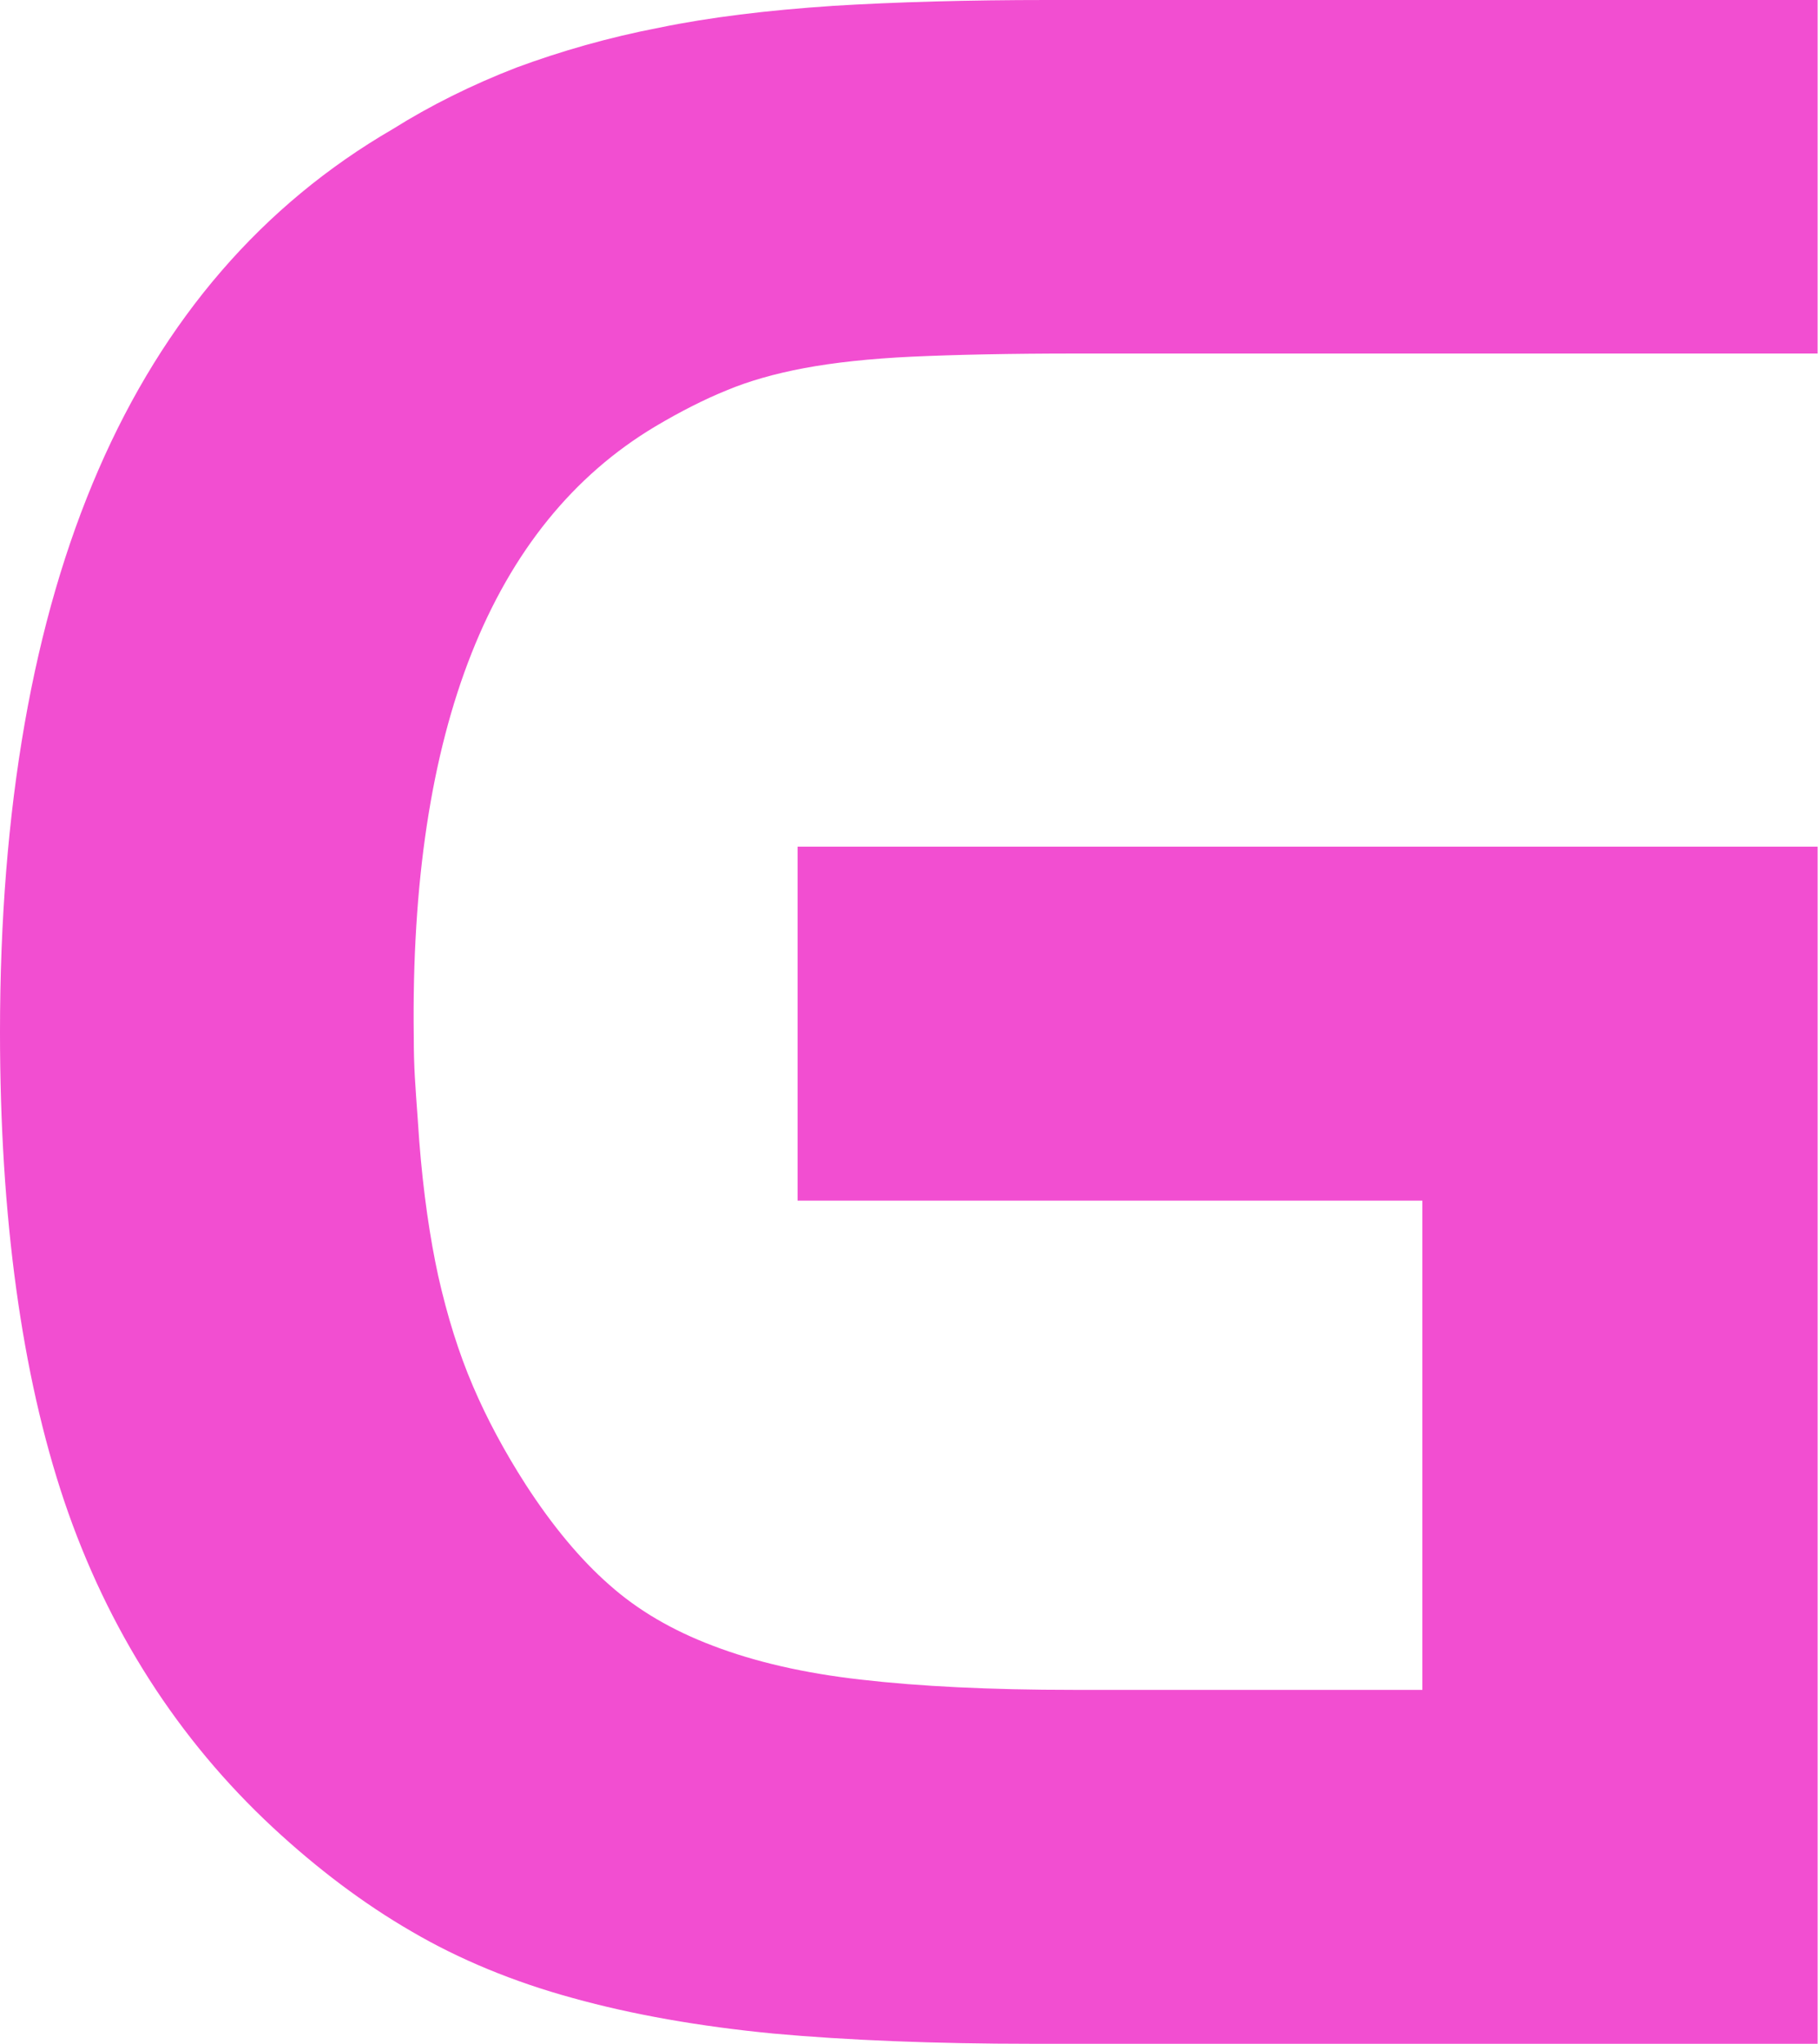 <?xml version="1.0" encoding="UTF-8"?>
<svg xmlns="http://www.w3.org/2000/svg" id="Layer_2" viewBox="0 0 46.09 51.81">
  <defs>
    <style>
      .cls-1 {
        fill: #f24ed1;
      }
    </style>
  </defs>
  <g id="Layer_1-2" data-name="Layer_1">
    <path class="cls-1" d="M21.1.15c-1.65.11-3.12.29-4.38.55-1.3.25-2.51.6-3.62,1.01-1.14.44-2.2.97-3.14,1.56C3.34,7.11,0,14.82,0,26.16c0,4.68.55,8.68,1.63,11.89,1.1,3.25,2.88,6.03,5.29,8.27,1.12,1.04,2.3,1.93,3.51,2.63,1.21.71,2.59,1.28,4.09,1.69,1.51.42,3.22.72,5.08.9,1.87.17,4.08.26,6.57.26h19.91v-30.34h-25.86v8.97h15.84v12.4h-8.84c-2.12,0-3.93-.09-5.39-.26-1.43-.16-2.69-.45-3.76-.86-1.03-.39-1.9-.9-2.62-1.54-.73-.64-1.44-1.49-2.12-2.54-.54-.84-.99-1.68-1.34-2.5-.36-.84-.65-1.77-.88-2.79-.21-.96-.38-2.12-.48-3.41l-.04-.57c-.06-.85-.1-1.28-.1-2.1-.1-7.76,1.97-12.97,6.12-15.45.64-.38,1.25-.69,1.82-.92.55-.23,1.21-.42,1.96-.56.75-.14,1.66-.24,2.73-.29,1.09-.05,2.49-.08,4.16-.08h18.8V0h-19.53c-1.98,0-3.83.05-5.46.15"></path>
  </g>
</svg>
